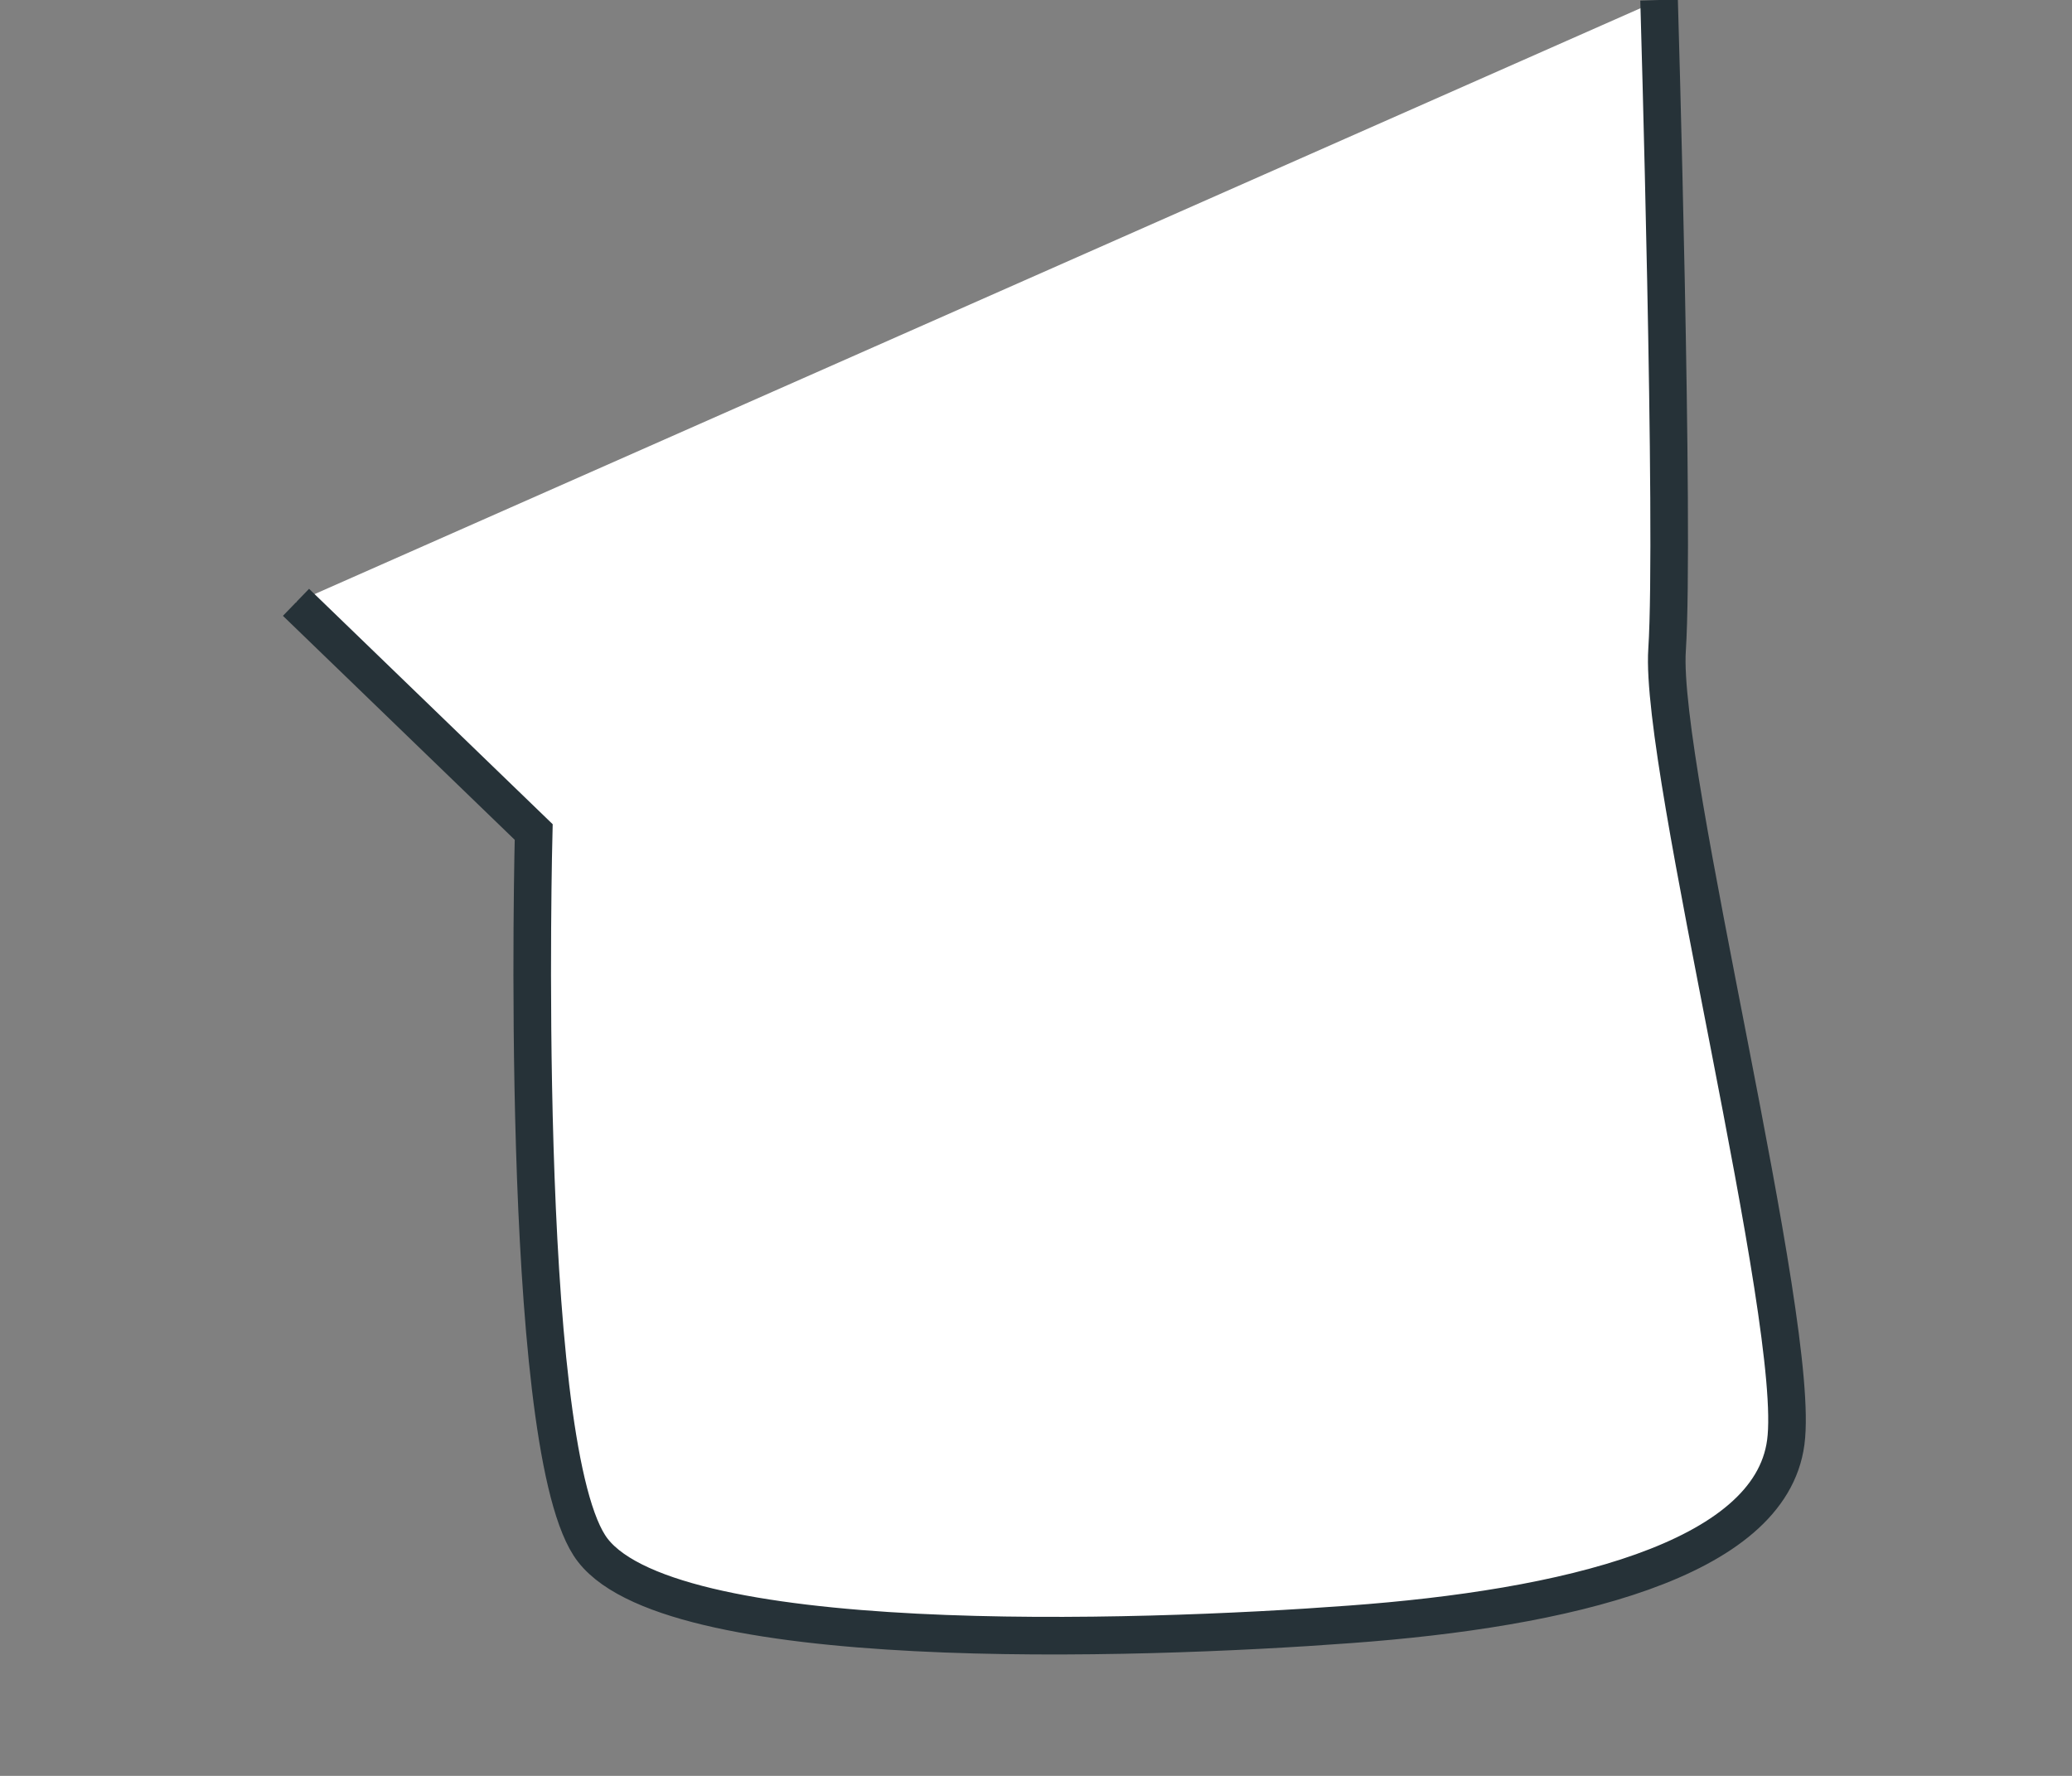 <?xml version="1.0" encoding="utf-8"?>
<svg xmlns="http://www.w3.org/2000/svg" fill="none" height="100%" overflow="visible" preserveAspectRatio="none" style="display: block;" viewBox="0 0 7 6" width="100%">
<rect x="0" y="0" width="7" height="6" fill="#808080" stroke="none"/>
<g id="Vector">
<path d="M5.605 0C5.605 0 5.658 1.794 5.632 2.195C5.605 2.597 6.087 4.471 6.033 4.873C5.98 5.274 5.284 5.435 4.561 5.488C3.838 5.542 2.231 5.596 1.991 5.221C1.75 4.846 1.803 2.811 1.803 2.811L1 2.035" fill="white"/>
<path d="M5.605 0C5.605 0 5.658 1.794 5.632 2.195C5.605 2.597 6.087 4.471 6.033 4.873C5.98 5.274 5.284 5.435 4.561 5.488C3.838 5.542 2.231 5.596 1.991 5.221C1.75 4.846 1.803 2.811 1.803 2.811L1 2.035" stroke="#263238" stroke-miterlimit="10" stroke-width="0.127"/>
</g>
</svg>